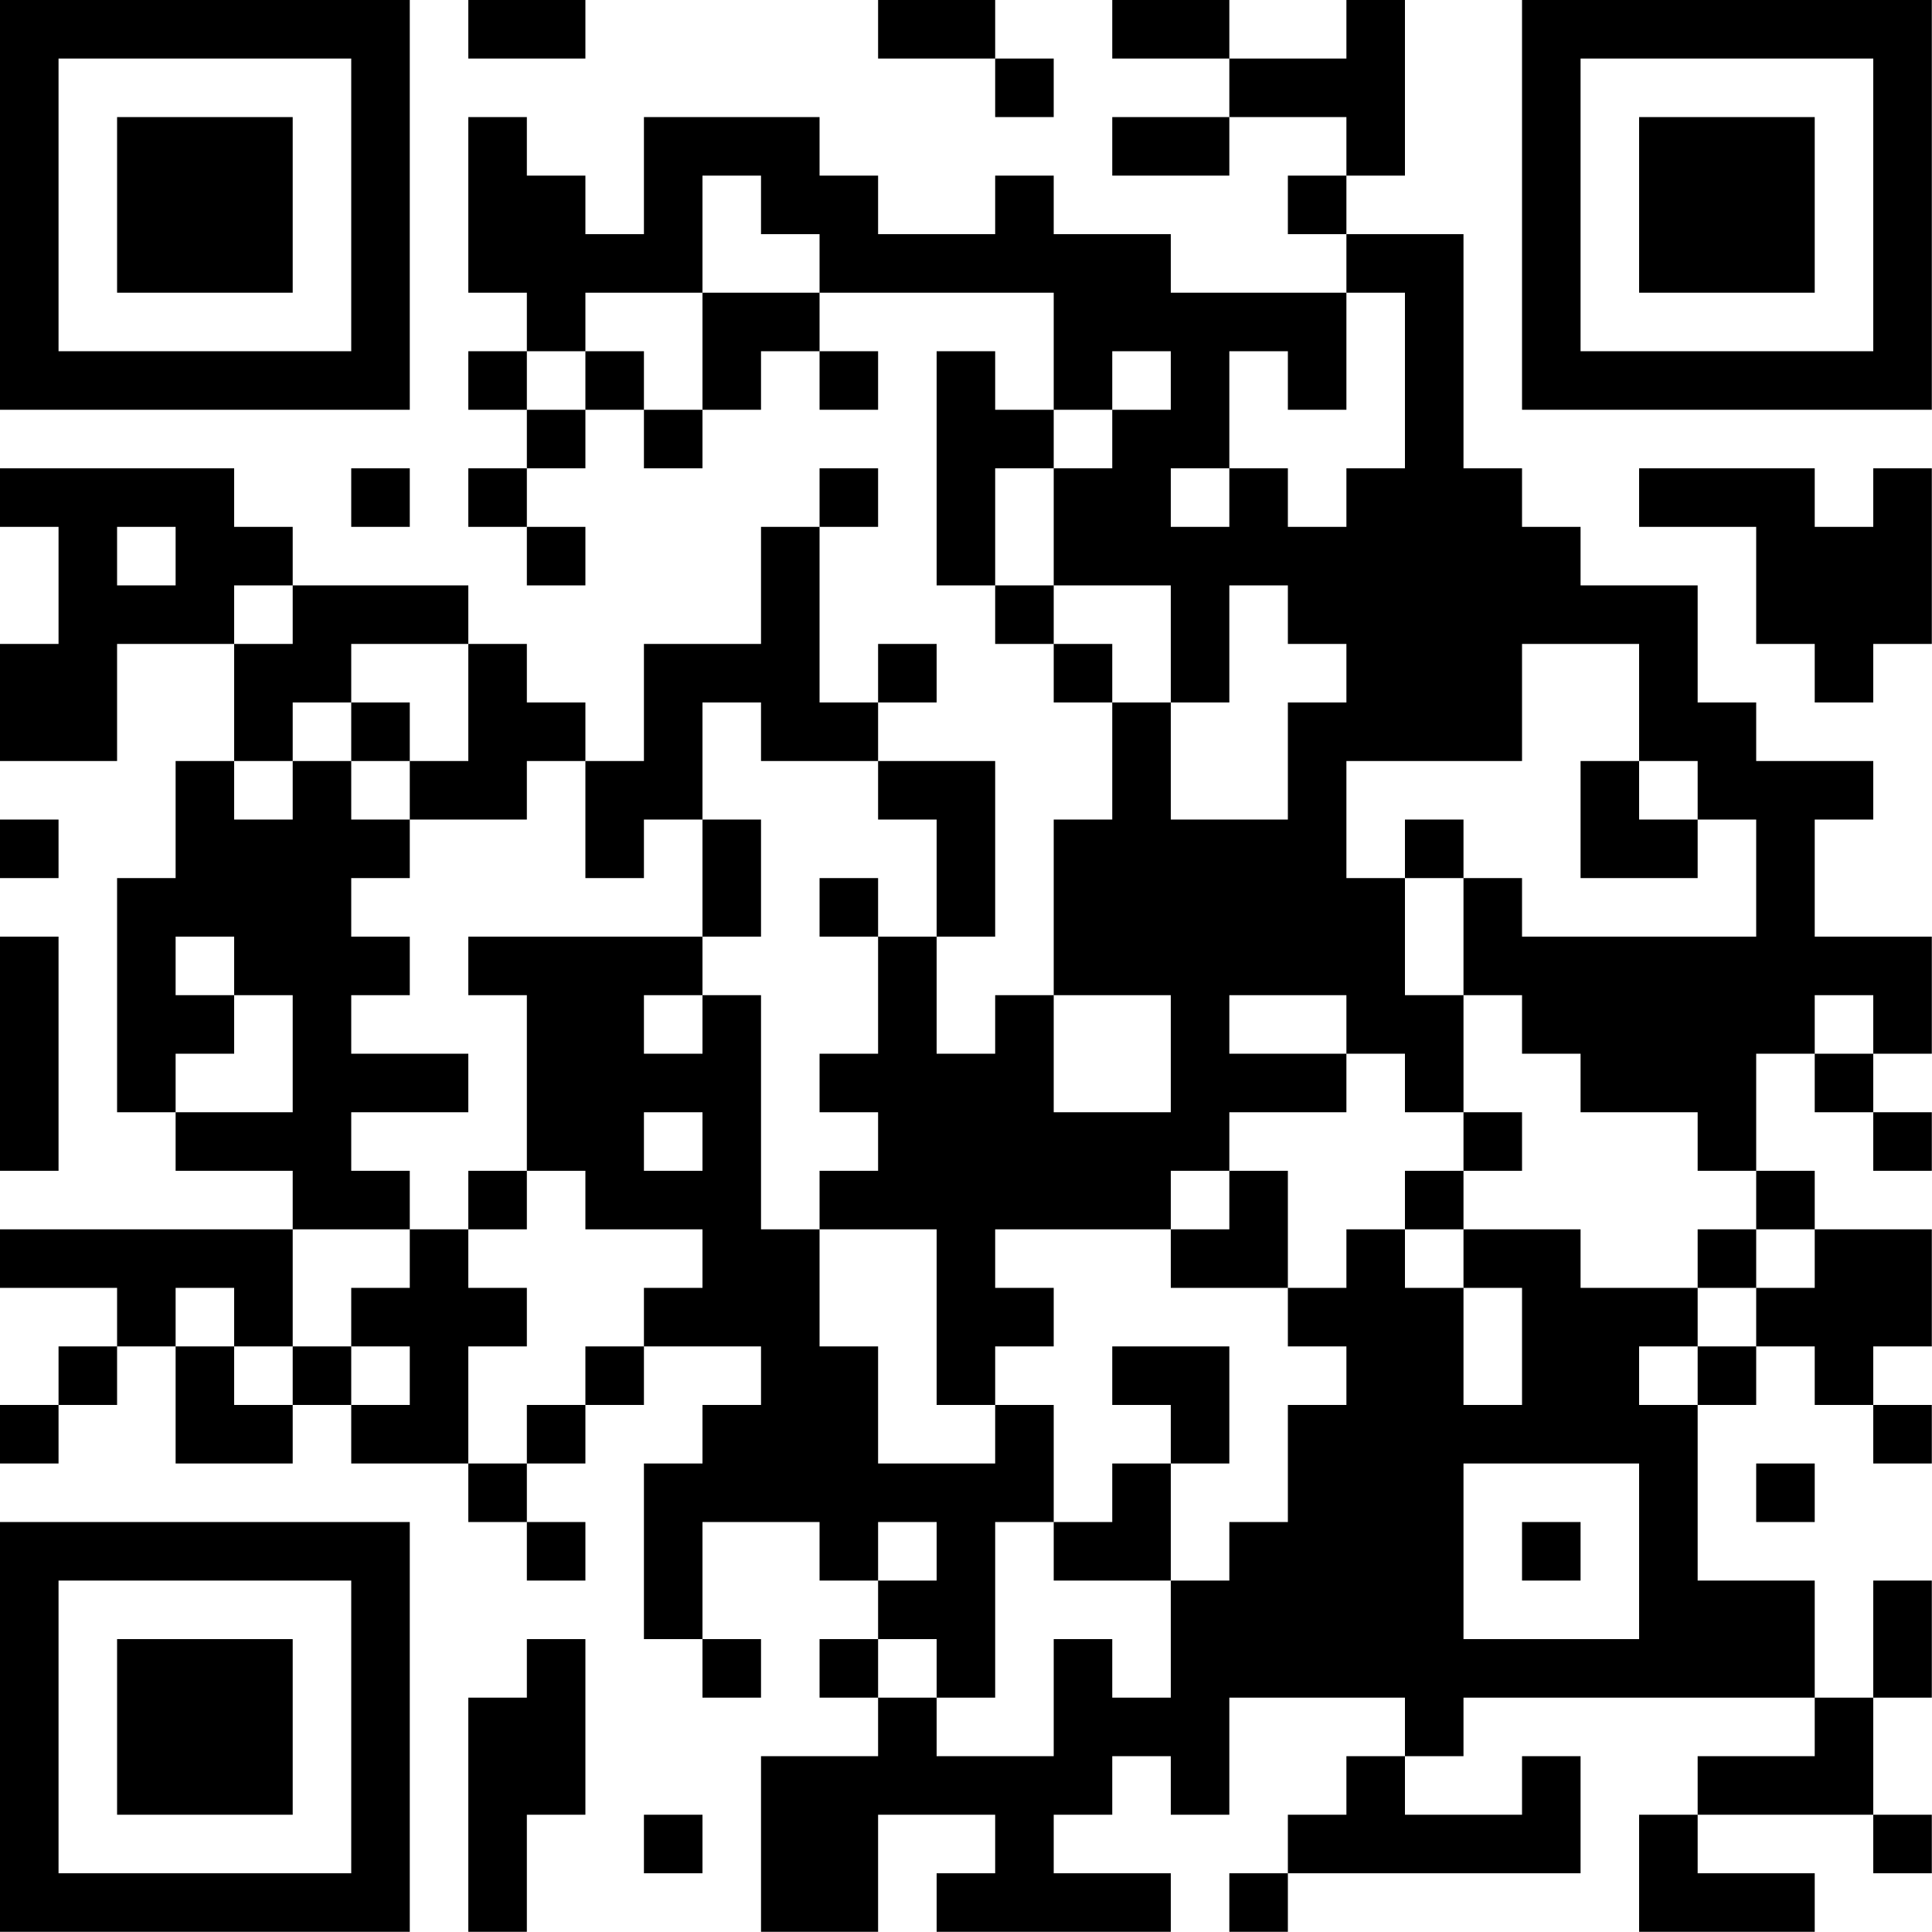 <?xml version="1.0" encoding="UTF-8"?>
<svg xmlns="http://www.w3.org/2000/svg" version="1.1" width="100" height="100" viewBox="0 0 100 100"><rect x="0" y="0" width="100" height="100" fill="#ffffff"/><g transform="scale(3.03)"><g transform="translate(0,0)"><path fill-rule="evenodd" d="M8 0L8 1L10 1L10 0ZM15 0L15 1L17 1L17 2L18 2L18 1L17 1L17 0ZM19 0L19 1L21 1L21 2L19 2L19 3L21 3L21 2L23 2L23 3L22 3L22 4L23 4L23 5L20 5L20 4L18 4L18 3L17 3L17 4L15 4L15 3L14 3L14 2L11 2L11 4L10 4L10 3L9 3L9 2L8 2L8 5L9 5L9 6L8 6L8 7L9 7L9 8L8 8L8 9L9 9L9 10L10 10L10 9L9 9L9 8L10 8L10 7L11 7L11 8L12 8L12 7L13 7L13 6L14 6L14 7L15 7L15 6L14 6L14 5L18 5L18 7L17 7L17 6L16 6L16 10L17 10L17 11L18 11L18 12L19 12L19 14L18 14L18 17L17 17L17 18L16 18L16 16L17 16L17 13L15 13L15 12L16 12L16 11L15 11L15 12L14 12L14 9L15 9L15 8L14 8L14 9L13 9L13 11L11 11L11 13L10 13L10 12L9 12L9 11L8 11L8 10L5 10L5 9L4 9L4 8L0 8L0 9L1 9L1 11L0 11L0 13L2 13L2 11L4 11L4 13L3 13L3 15L2 15L2 19L3 19L3 20L5 20L5 21L0 21L0 22L2 22L2 23L1 23L1 24L0 24L0 25L1 25L1 24L2 24L2 23L3 23L3 25L5 25L5 24L6 24L6 25L8 25L8 26L9 26L9 27L10 27L10 26L9 26L9 25L10 25L10 24L11 24L11 23L13 23L13 24L12 24L12 25L11 25L11 28L12 28L12 29L13 29L13 28L12 28L12 26L14 26L14 27L15 27L15 28L14 28L14 29L15 29L15 30L13 30L13 33L15 33L15 31L17 31L17 32L16 32L16 33L20 33L20 32L18 32L18 31L19 31L19 30L20 30L20 31L21 31L21 29L24 29L24 30L23 30L23 31L22 31L22 32L21 32L21 33L22 33L22 32L27 32L27 30L26 30L26 31L24 31L24 30L25 30L25 29L31 29L31 30L29 30L29 31L28 31L28 33L31 33L31 32L29 32L29 31L32 31L32 32L33 32L33 31L32 31L32 29L33 29L33 27L32 27L32 29L31 29L31 27L29 27L29 24L30 24L30 23L31 23L31 24L32 24L32 25L33 25L33 24L32 24L32 23L33 23L33 21L31 21L31 20L30 20L30 18L31 18L31 19L32 19L32 20L33 20L33 19L32 19L32 18L33 18L33 16L31 16L31 14L32 14L32 13L30 13L30 12L29 12L29 10L27 10L27 9L26 9L26 8L25 8L25 4L23 4L23 3L24 3L24 0L23 0L23 1L21 1L21 0ZM12 3L12 5L10 5L10 6L9 6L9 7L10 7L10 6L11 6L11 7L12 7L12 5L14 5L14 4L13 4L13 3ZM23 5L23 7L22 7L22 6L21 6L21 8L20 8L20 9L21 9L21 8L22 8L22 9L23 9L23 8L24 8L24 5ZM19 6L19 7L18 7L18 8L17 8L17 10L18 10L18 11L19 11L19 12L20 12L20 14L22 14L22 12L23 12L23 11L22 11L22 10L21 10L21 12L20 12L20 10L18 10L18 8L19 8L19 7L20 7L20 6ZM6 8L6 9L7 9L7 8ZM28 8L28 9L30 9L30 11L31 11L31 12L32 12L32 11L33 11L33 8L32 8L32 9L31 9L31 8ZM2 9L2 10L3 10L3 9ZM4 10L4 11L5 11L5 10ZM6 11L6 12L5 12L5 13L4 13L4 14L5 14L5 13L6 13L6 14L7 14L7 15L6 15L6 16L7 16L7 17L6 17L6 18L8 18L8 19L6 19L6 20L7 20L7 21L5 21L5 23L4 23L4 22L3 22L3 23L4 23L4 24L5 24L5 23L6 23L6 24L7 24L7 23L6 23L6 22L7 22L7 21L8 21L8 22L9 22L9 23L8 23L8 25L9 25L9 24L10 24L10 23L11 23L11 22L12 22L12 21L10 21L10 20L9 20L9 17L8 17L8 16L12 16L12 17L11 17L11 18L12 18L12 17L13 17L13 21L14 21L14 23L15 23L15 25L17 25L17 24L18 24L18 26L17 26L17 29L16 29L16 28L15 28L15 29L16 29L16 30L18 30L18 28L19 28L19 29L20 29L20 27L21 27L21 26L22 26L22 24L23 24L23 23L22 23L22 22L23 22L23 21L24 21L24 22L25 22L25 24L26 24L26 22L25 22L25 21L27 21L27 22L29 22L29 23L28 23L28 24L29 24L29 23L30 23L30 22L31 22L31 21L30 21L30 20L29 20L29 19L27 19L27 18L26 18L26 17L25 17L25 15L26 15L26 16L30 16L30 14L29 14L29 13L28 13L28 11L26 11L26 13L23 13L23 15L24 15L24 17L25 17L25 19L24 19L24 18L23 18L23 17L21 17L21 18L23 18L23 19L21 19L21 20L20 20L20 21L17 21L17 22L18 22L18 23L17 23L17 24L16 24L16 21L14 21L14 20L15 20L15 19L14 19L14 18L15 18L15 16L16 16L16 14L15 14L15 13L13 13L13 12L12 12L12 14L11 14L11 15L10 15L10 13L9 13L9 14L7 14L7 13L8 13L8 11ZM6 12L6 13L7 13L7 12ZM27 13L27 15L29 15L29 14L28 14L28 13ZM0 14L0 15L1 15L1 14ZM12 14L12 16L13 16L13 14ZM24 14L24 15L25 15L25 14ZM14 15L14 16L15 16L15 15ZM0 16L0 20L1 20L1 16ZM3 16L3 17L4 17L4 18L3 18L3 19L5 19L5 17L4 17L4 16ZM18 17L18 19L20 19L20 17ZM31 17L31 18L32 18L32 17ZM11 19L11 20L12 20L12 19ZM25 19L25 20L24 20L24 21L25 21L25 20L26 20L26 19ZM8 20L8 21L9 21L9 20ZM21 20L21 21L20 21L20 22L22 22L22 20ZM29 21L29 22L30 22L30 21ZM19 23L19 24L20 24L20 25L19 25L19 26L18 26L18 27L20 27L20 25L21 25L21 23ZM25 25L25 28L28 28L28 25ZM30 25L30 26L31 26L31 25ZM15 26L15 27L16 27L16 26ZM26 26L26 27L27 27L27 26ZM9 28L9 29L8 29L8 33L9 33L9 31L10 31L10 28ZM11 31L11 32L12 32L12 31ZM0 0L0 7L7 7L7 0ZM1 1L1 6L6 6L6 1ZM2 2L2 5L5 5L5 2ZM26 0L26 7L33 7L33 0ZM27 1L27 6L32 6L32 1ZM28 2L28 5L31 5L31 2ZM0 26L0 33L7 33L7 26ZM1 27L1 32L6 32L6 27ZM2 28L2 31L5 31L5 28Z" fill="#000000"/></g></g></svg>
